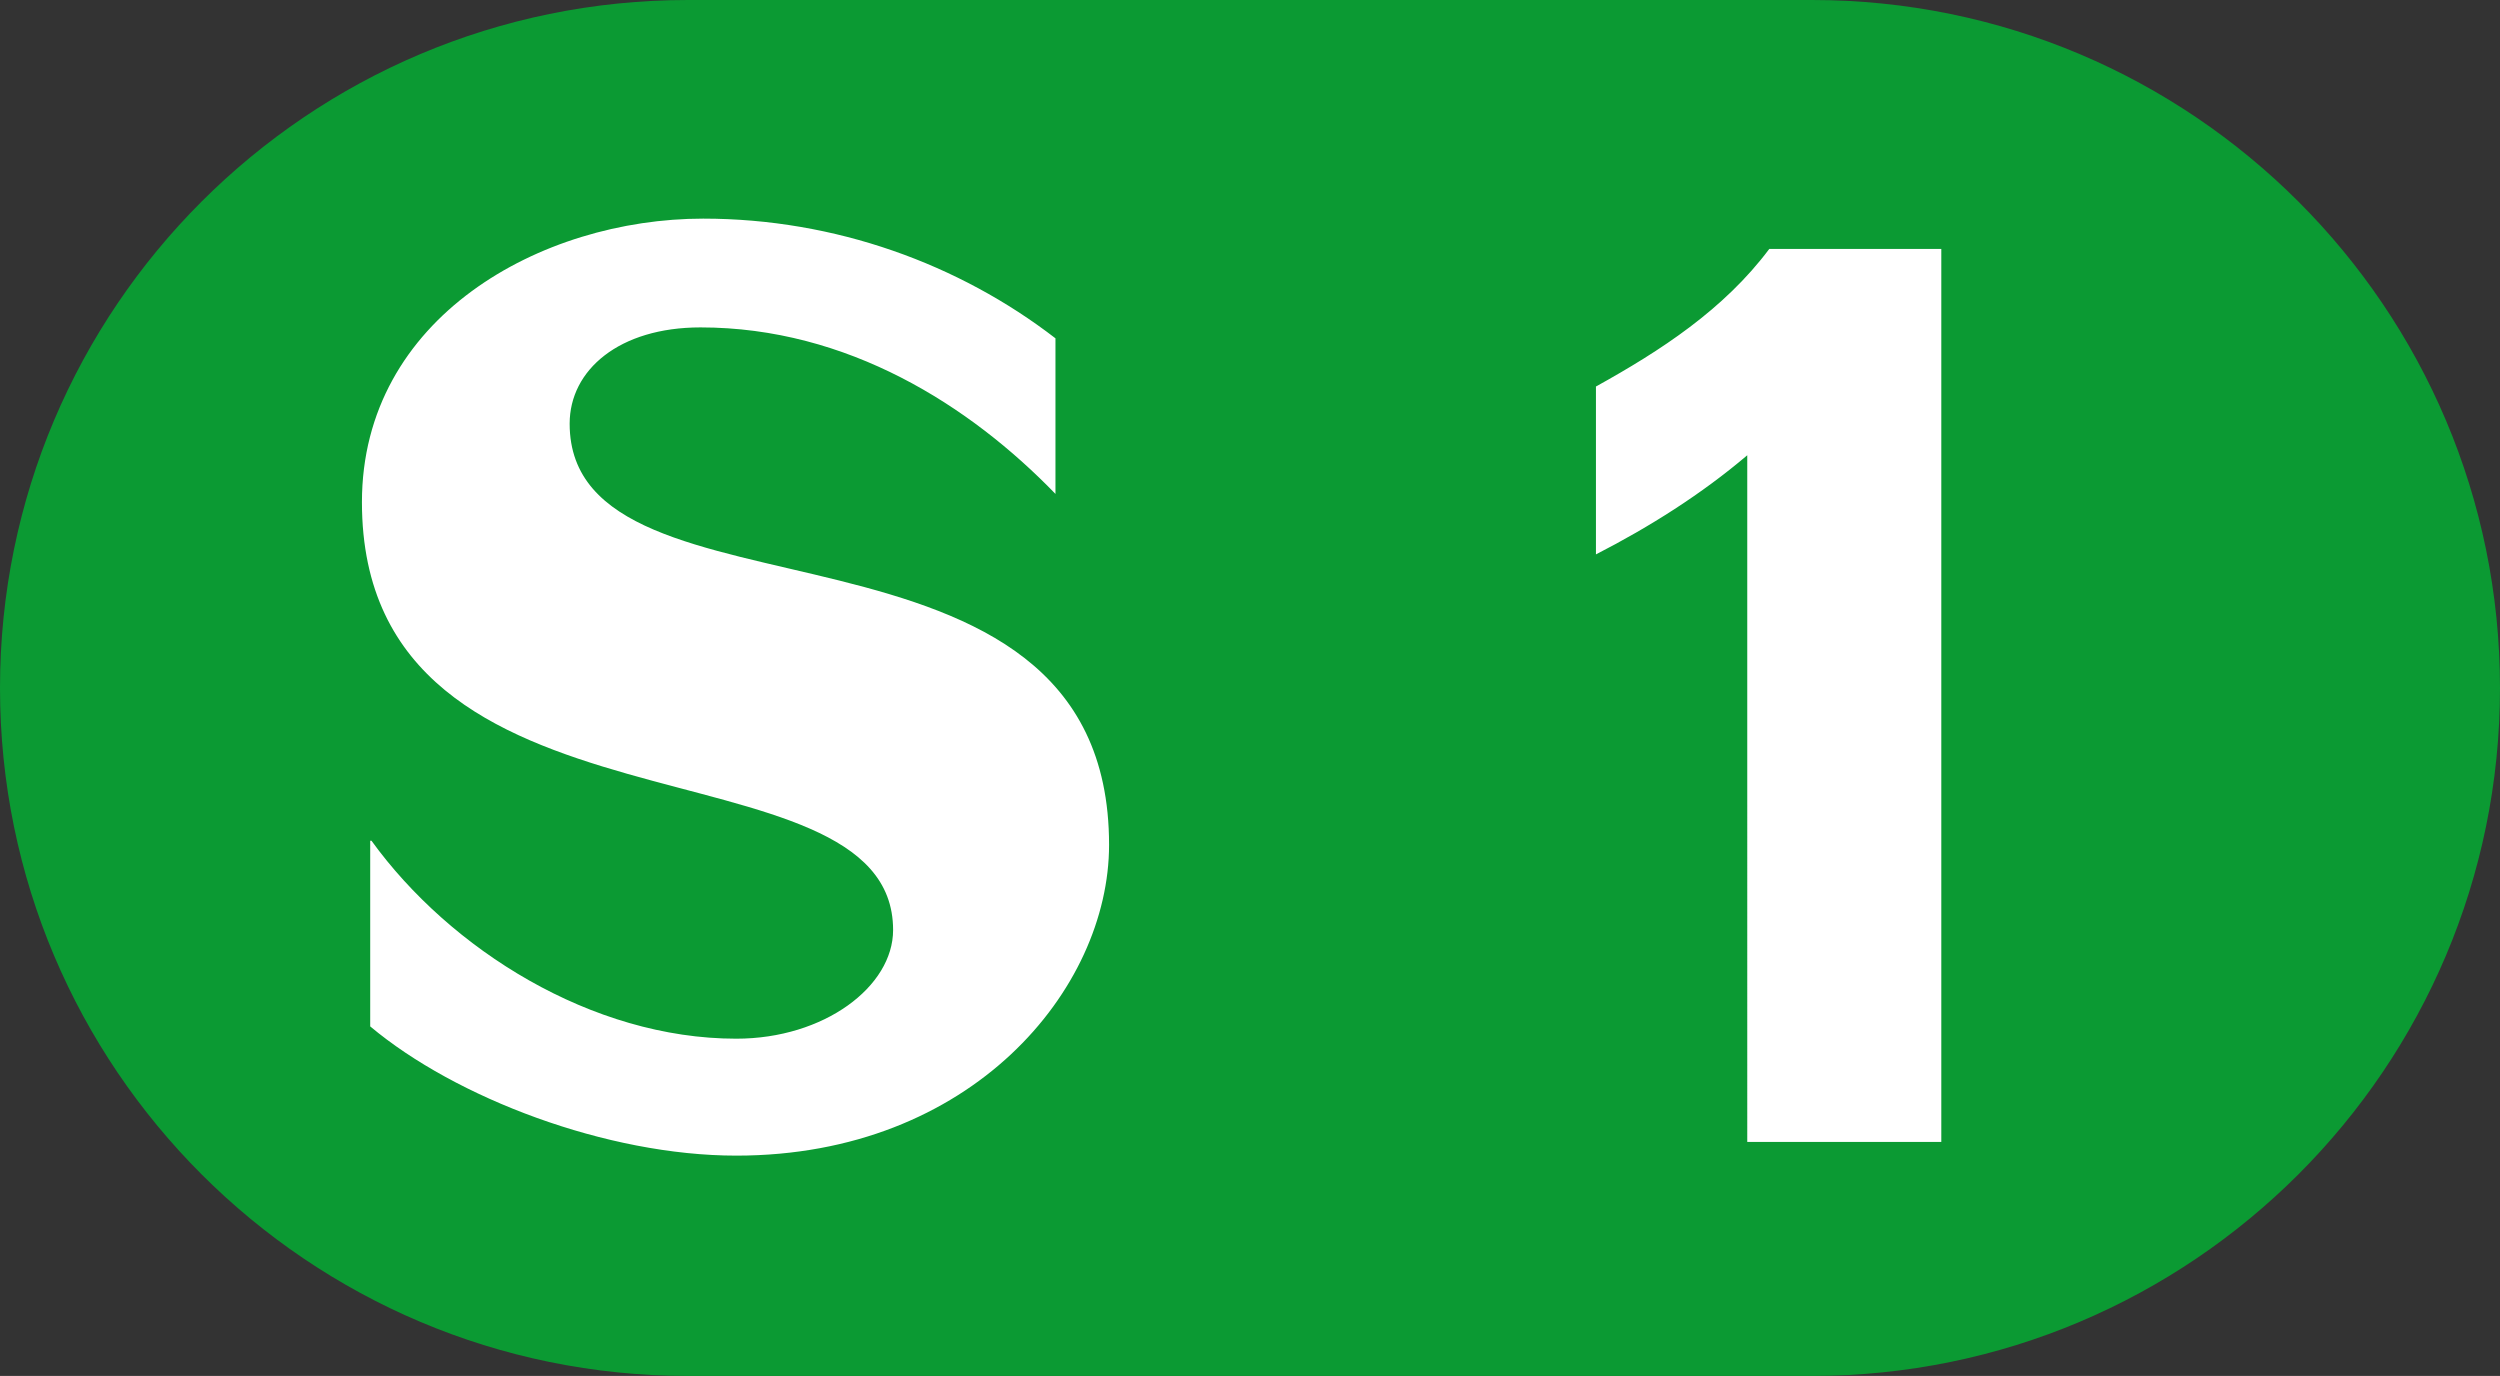 <svg xmlns="http://www.w3.org/2000/svg" version="1.0" width="553.173" height="304.454" xml:space="preserve"><rect width="100%" height="100%" fill="#333333" stroke="none"/><path d="M335.286 0H152.237C68.203 0 0 68.204 0 152.228c0 84.022 68.203 152.226 152.237 152.226h248.687c84.046 0 152.249-68.204 152.249-152.226C553.173 68.204 484.97 0 400.923 0h-65.637z" style="fill:#0b9a33"/><path d="M245.403 186.937c0 31.97-30.434 68.768-82.488 68.768-28.63 0-62.11-12.752-81-28.594v-41.086h.28c17.379 24.022 48.728 43.805 80.72 43.805 19.488 0 34.7-11.556 34.7-24.048 0-44.134-117.53-16.43-117.53-94.664 0-40.805 39.574-62.743 75.505-62.743 29.237 0 56.647 10.056 77.952 26.484v34.43c-18.89-19.524-45.984-36.844-78.55-36.844-17.975 0-28.946 9.422-28.946 21.305 0 47.507 119.357 13.991 119.357 93.187zM353.133 122.672c11.885-6.093 23.426-13.383 33.482-21.939V252.68h42.936V55.078h-38.062c-10.032 13.406-24.048 22.524-38.356 30.447v37.147z" style="fill:#fff"/></svg>